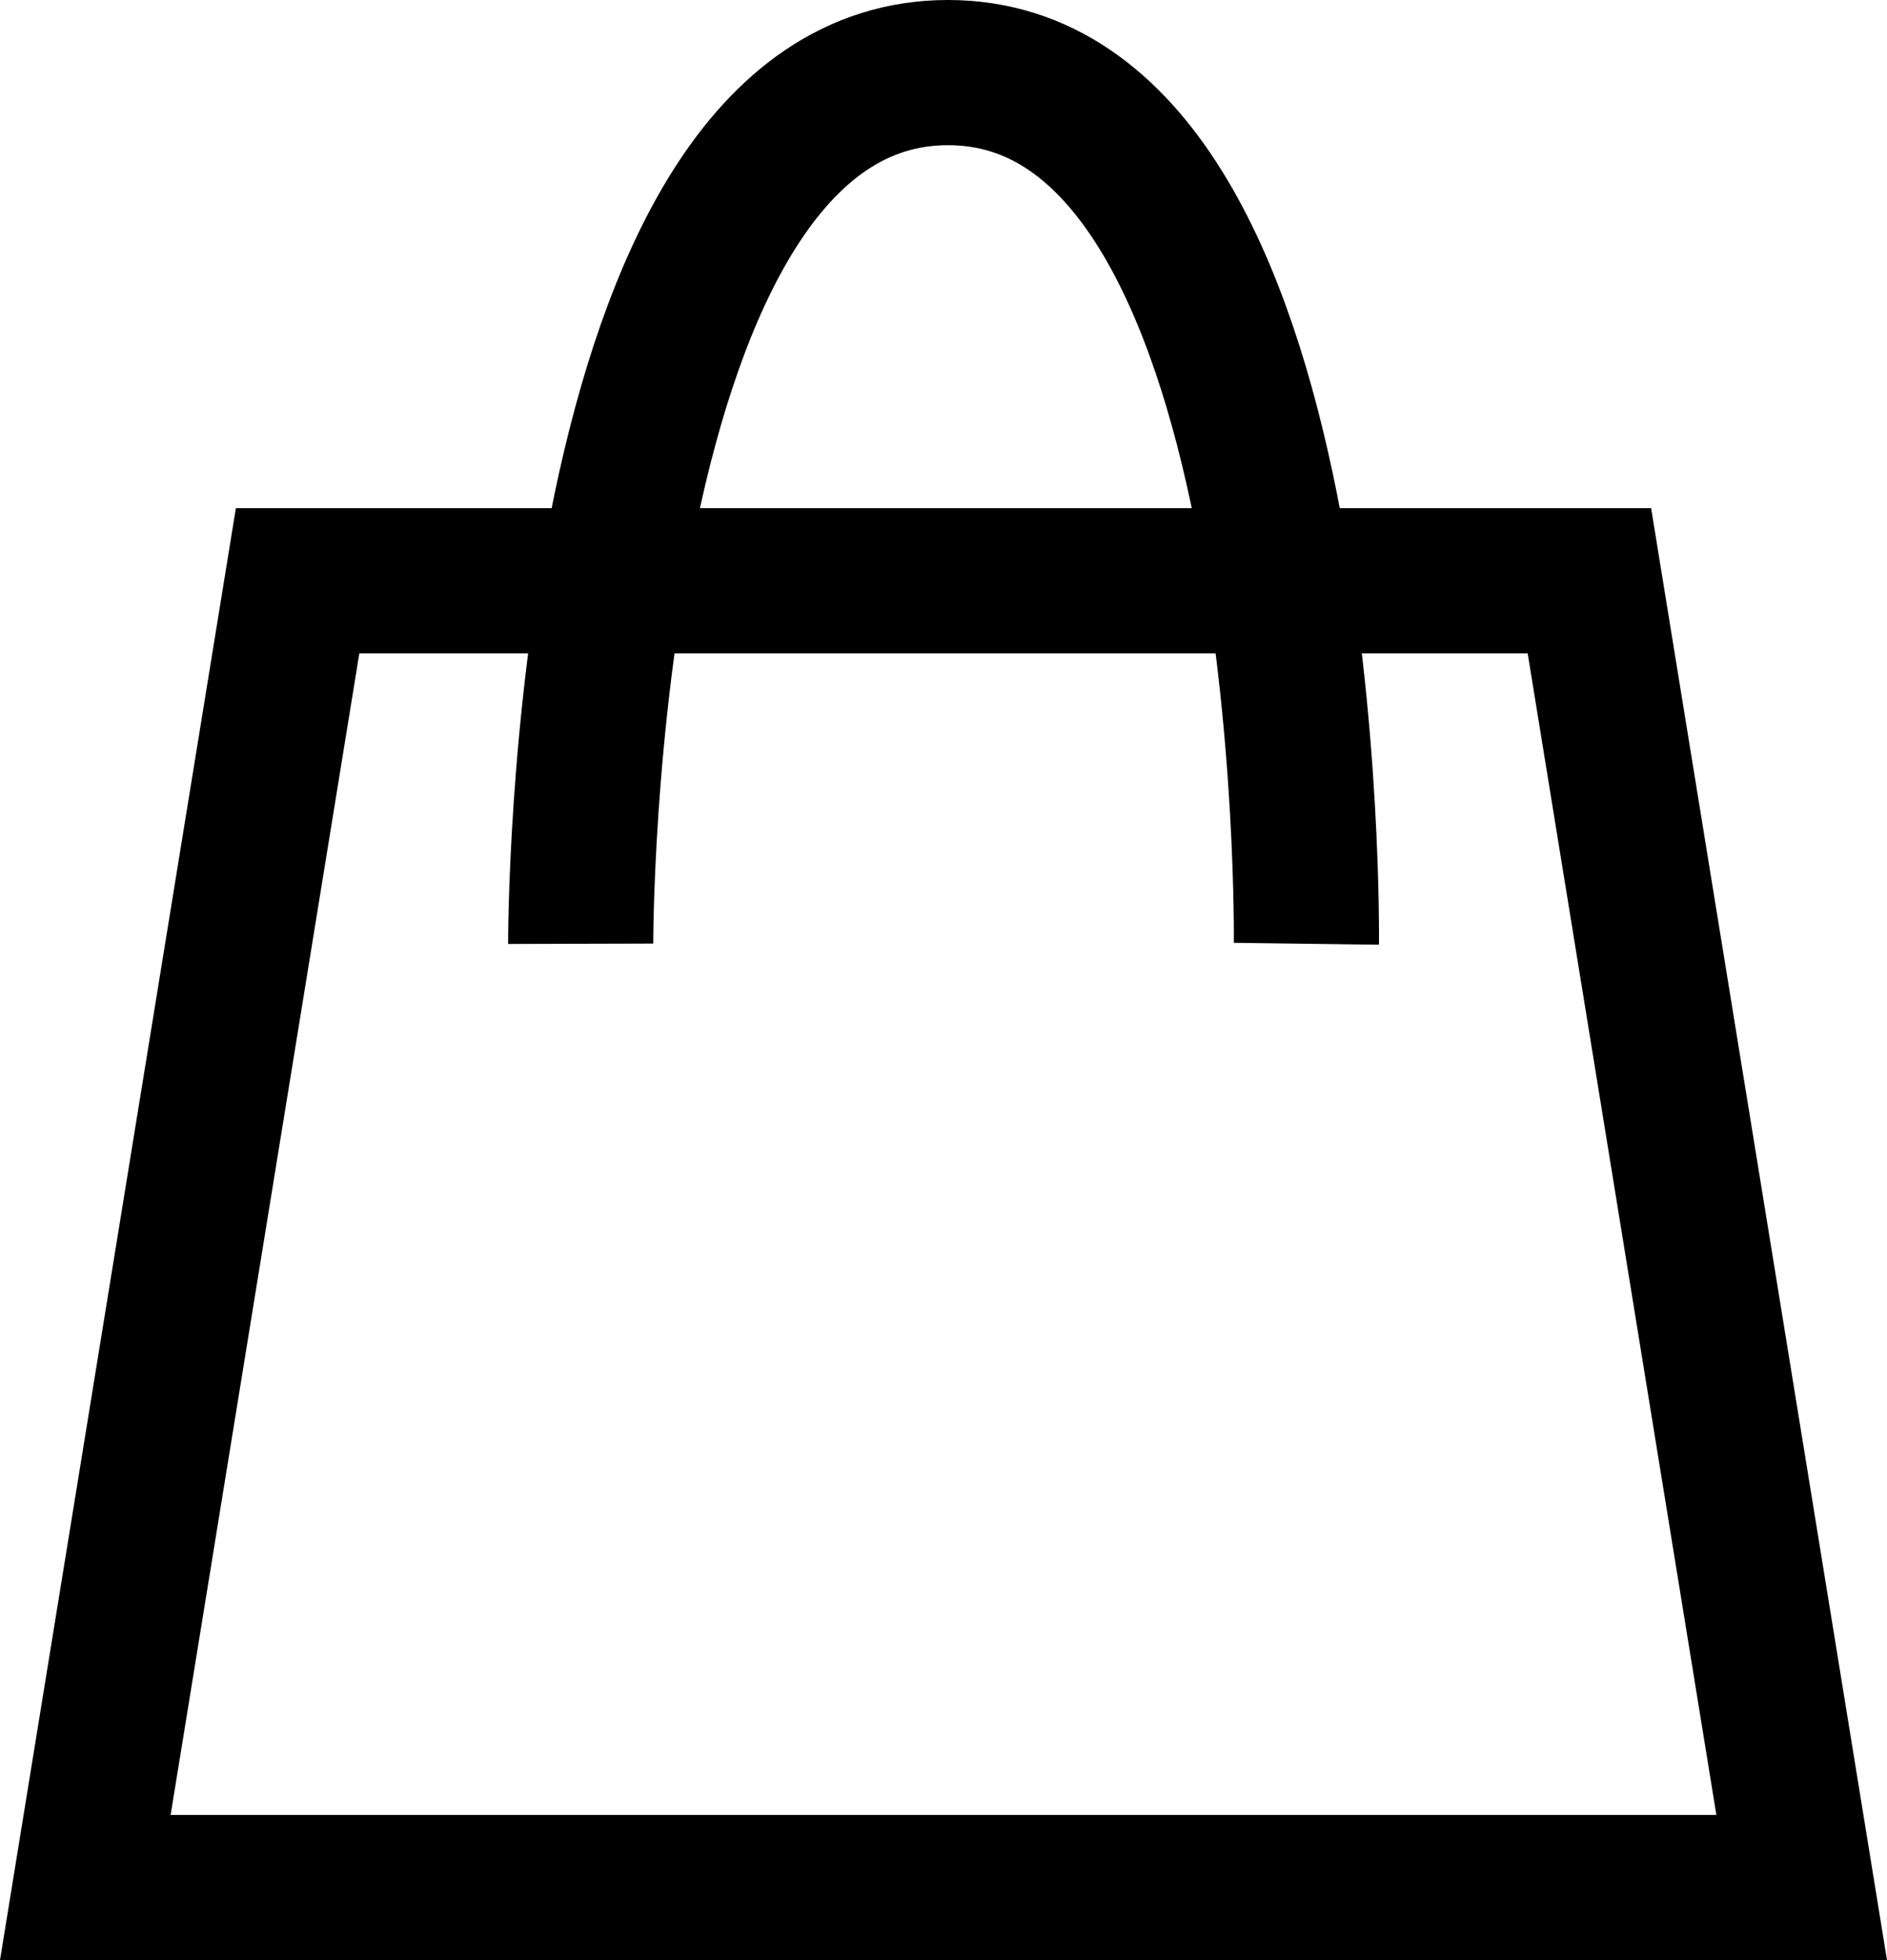  <svg aria-hidden="true" focusable="false" role="presentation" class="header-icon" xmlns="http://www.w3.org/2000/svg" width="26" height="27" viewBox="0 0 26 27">
                        <g id="Path_1" data-name="Path 1" transform="translate(0 7)" fill="none">
                           <path d="M3.25,0h19.5L26,20H0Z" stroke="none"></path>
                           <path d="M 4.951 2 L 2.351 18 L 23.649 18 L 21.049 2 L 4.951 2 M 3.25 0 L 22.75 0 L 26 20 L 0 20 L 3.25 0 Z" stroke="none" fill="#000"></path>
                        </g>
                        <path id="Path_2" data-name="Path 2" d="M1217.955-849.289s.156-12-4.938-12-5.061,12-5.061,12" transform="translate(-1199.955 862.289)" fill="none" stroke="#000" stroke-width="2"></path>
                     </svg>